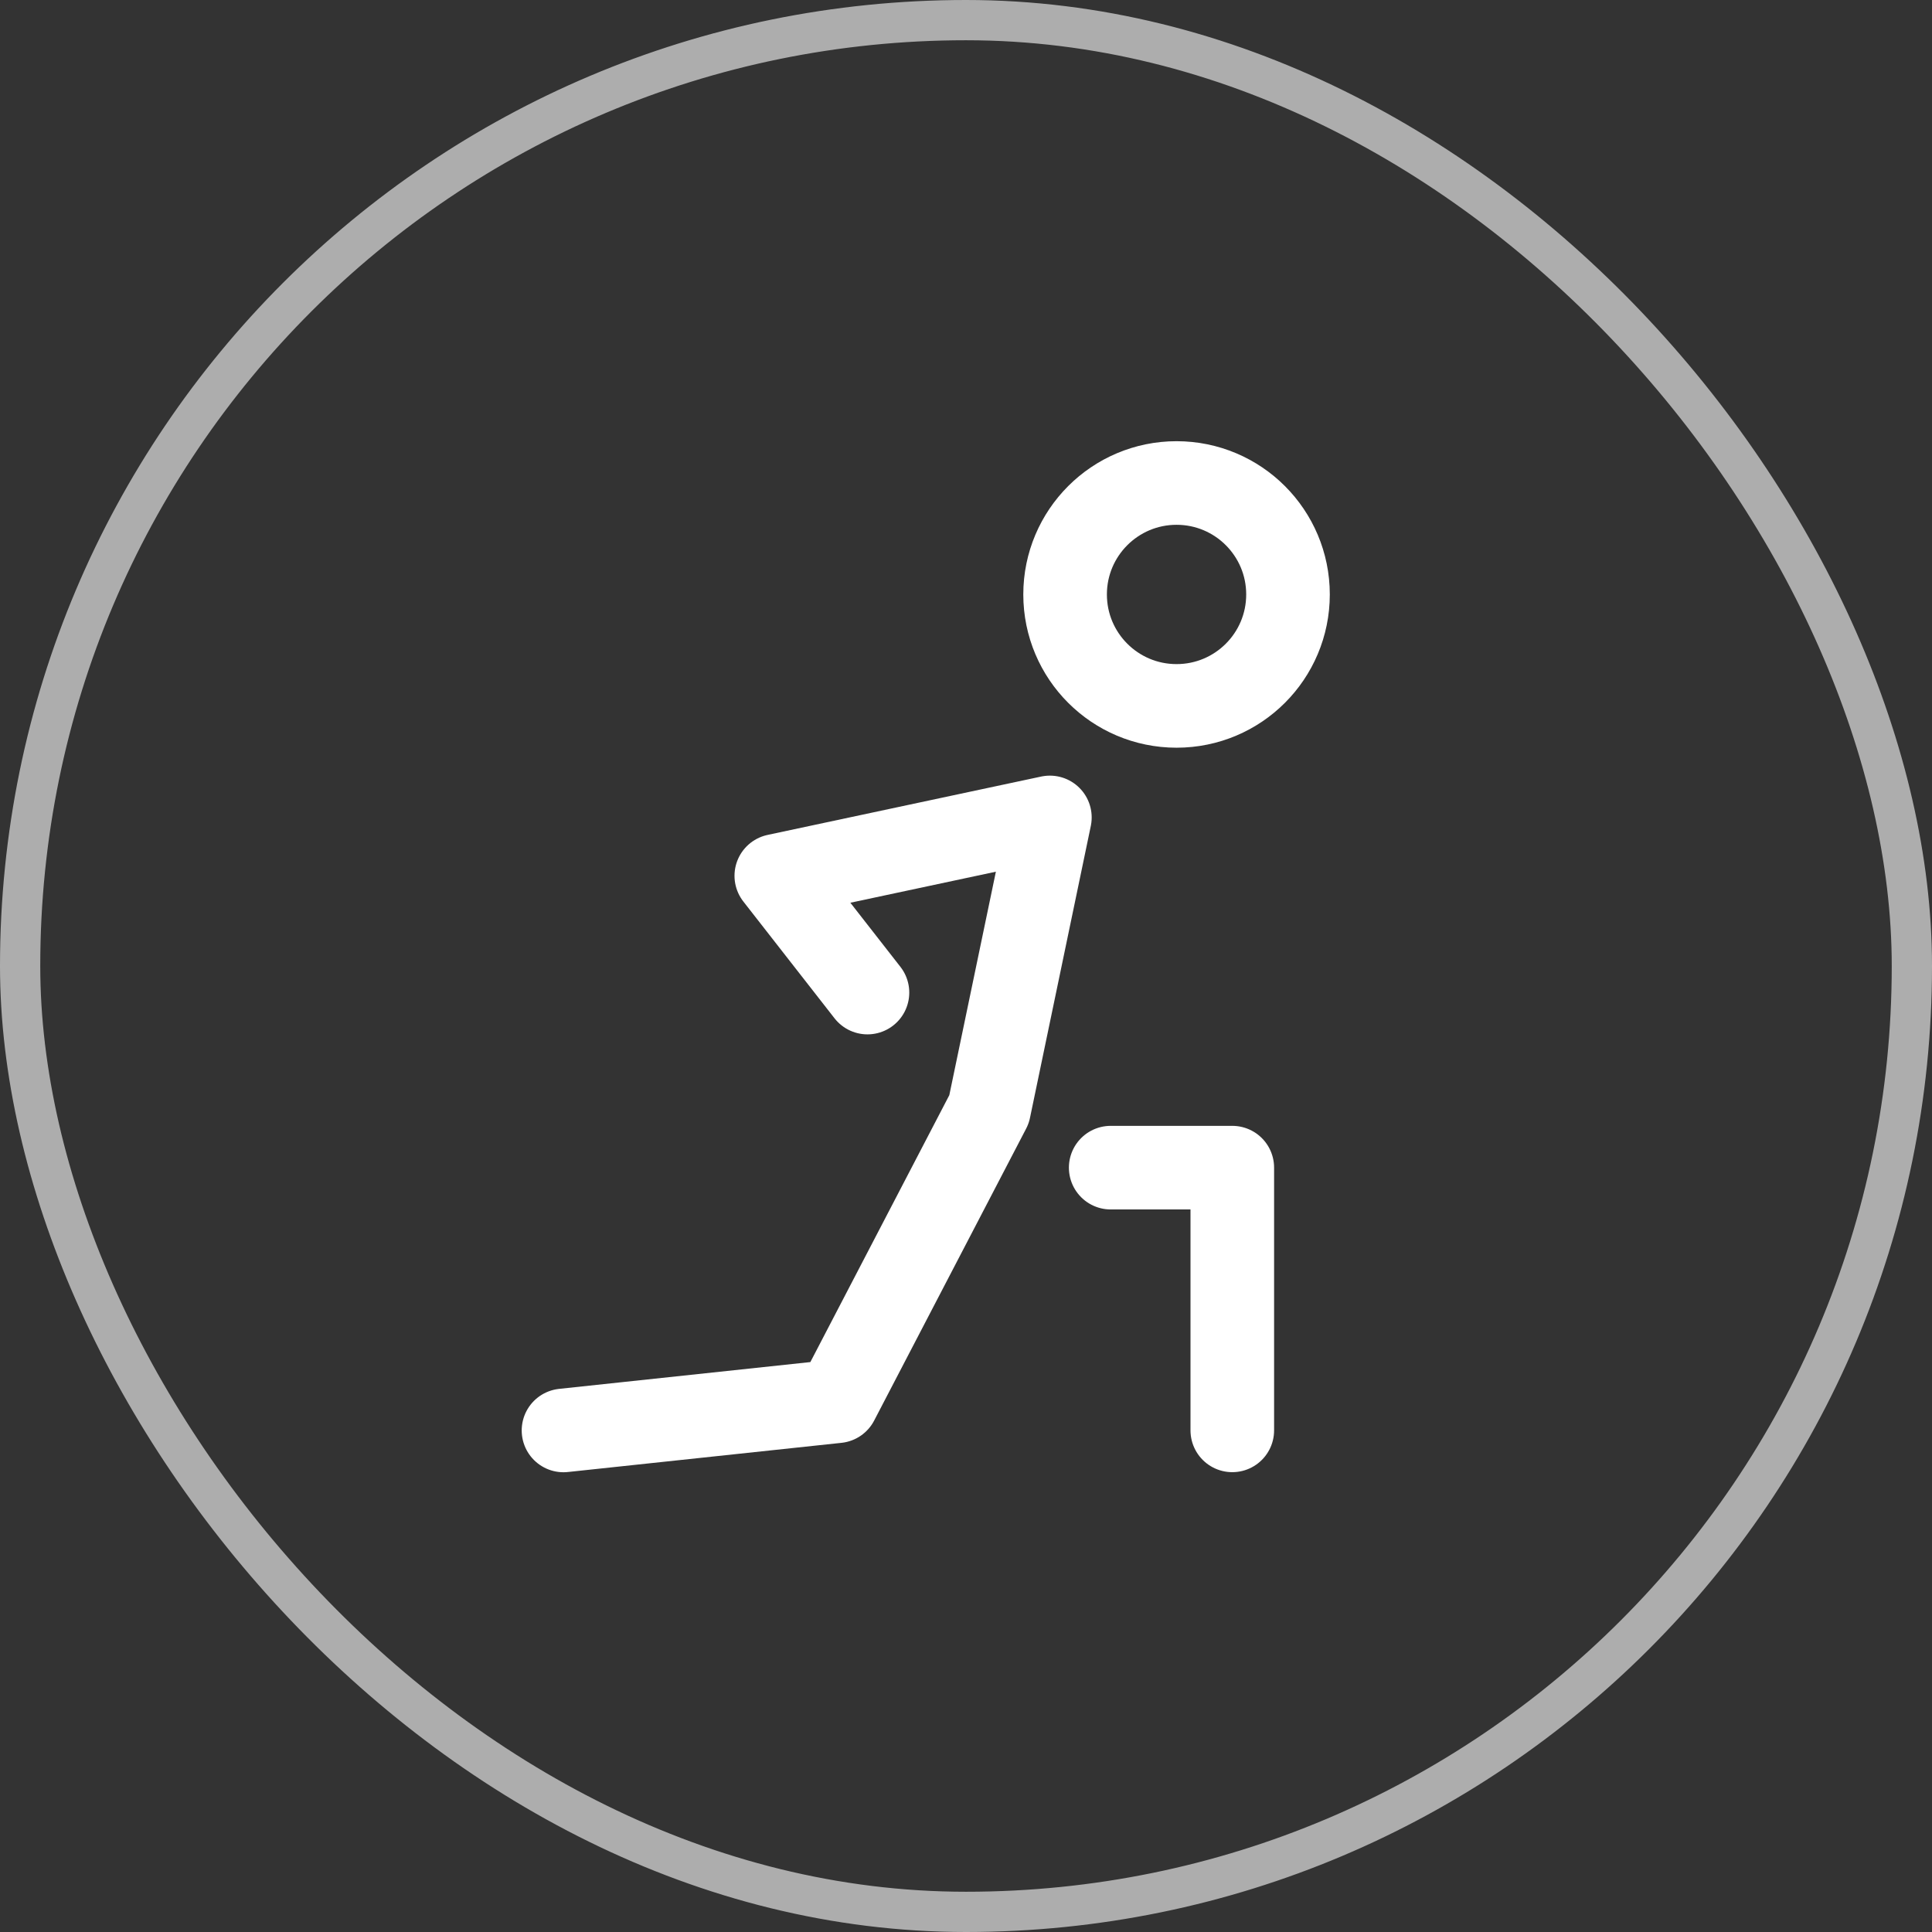 <svg width="48" height="48" viewBox="0 0 48 48" fill="none" xmlns="http://www.w3.org/2000/svg">
    <rect x="0" y="0" width="48" height="48" fill="#333333" stroke="none"/>
    <rect x="0.5" y="0.5" width="47" height="47" rx="23.5" stroke="white" stroke-opacity="0.6"/>
    <path d="M29.231 17.538C30.761 17.538 32 16.299 32 14.769C32 13.24 30.761 12 29.231 12C27.702 12 26.462 13.24 26.462 14.769C26.462 16.299 27.702 17.538 29.231 17.538Z" stroke="white" stroke-width="2.077" stroke-linecap="round" stroke-linejoin="round"/>
    <path d="M14 35.539L20.797 34.814L24.573 27.561L26.084 20.309L19.287 21.759L21.552 24.66" stroke="white" stroke-width="2.077" stroke-linecap="round" stroke-linejoin="round"/>
    <path d="M27.595 29.01H30.616V35.537" stroke="white" stroke-width="2.077" stroke-linecap="round" stroke-linejoin="round"/>
</svg>
